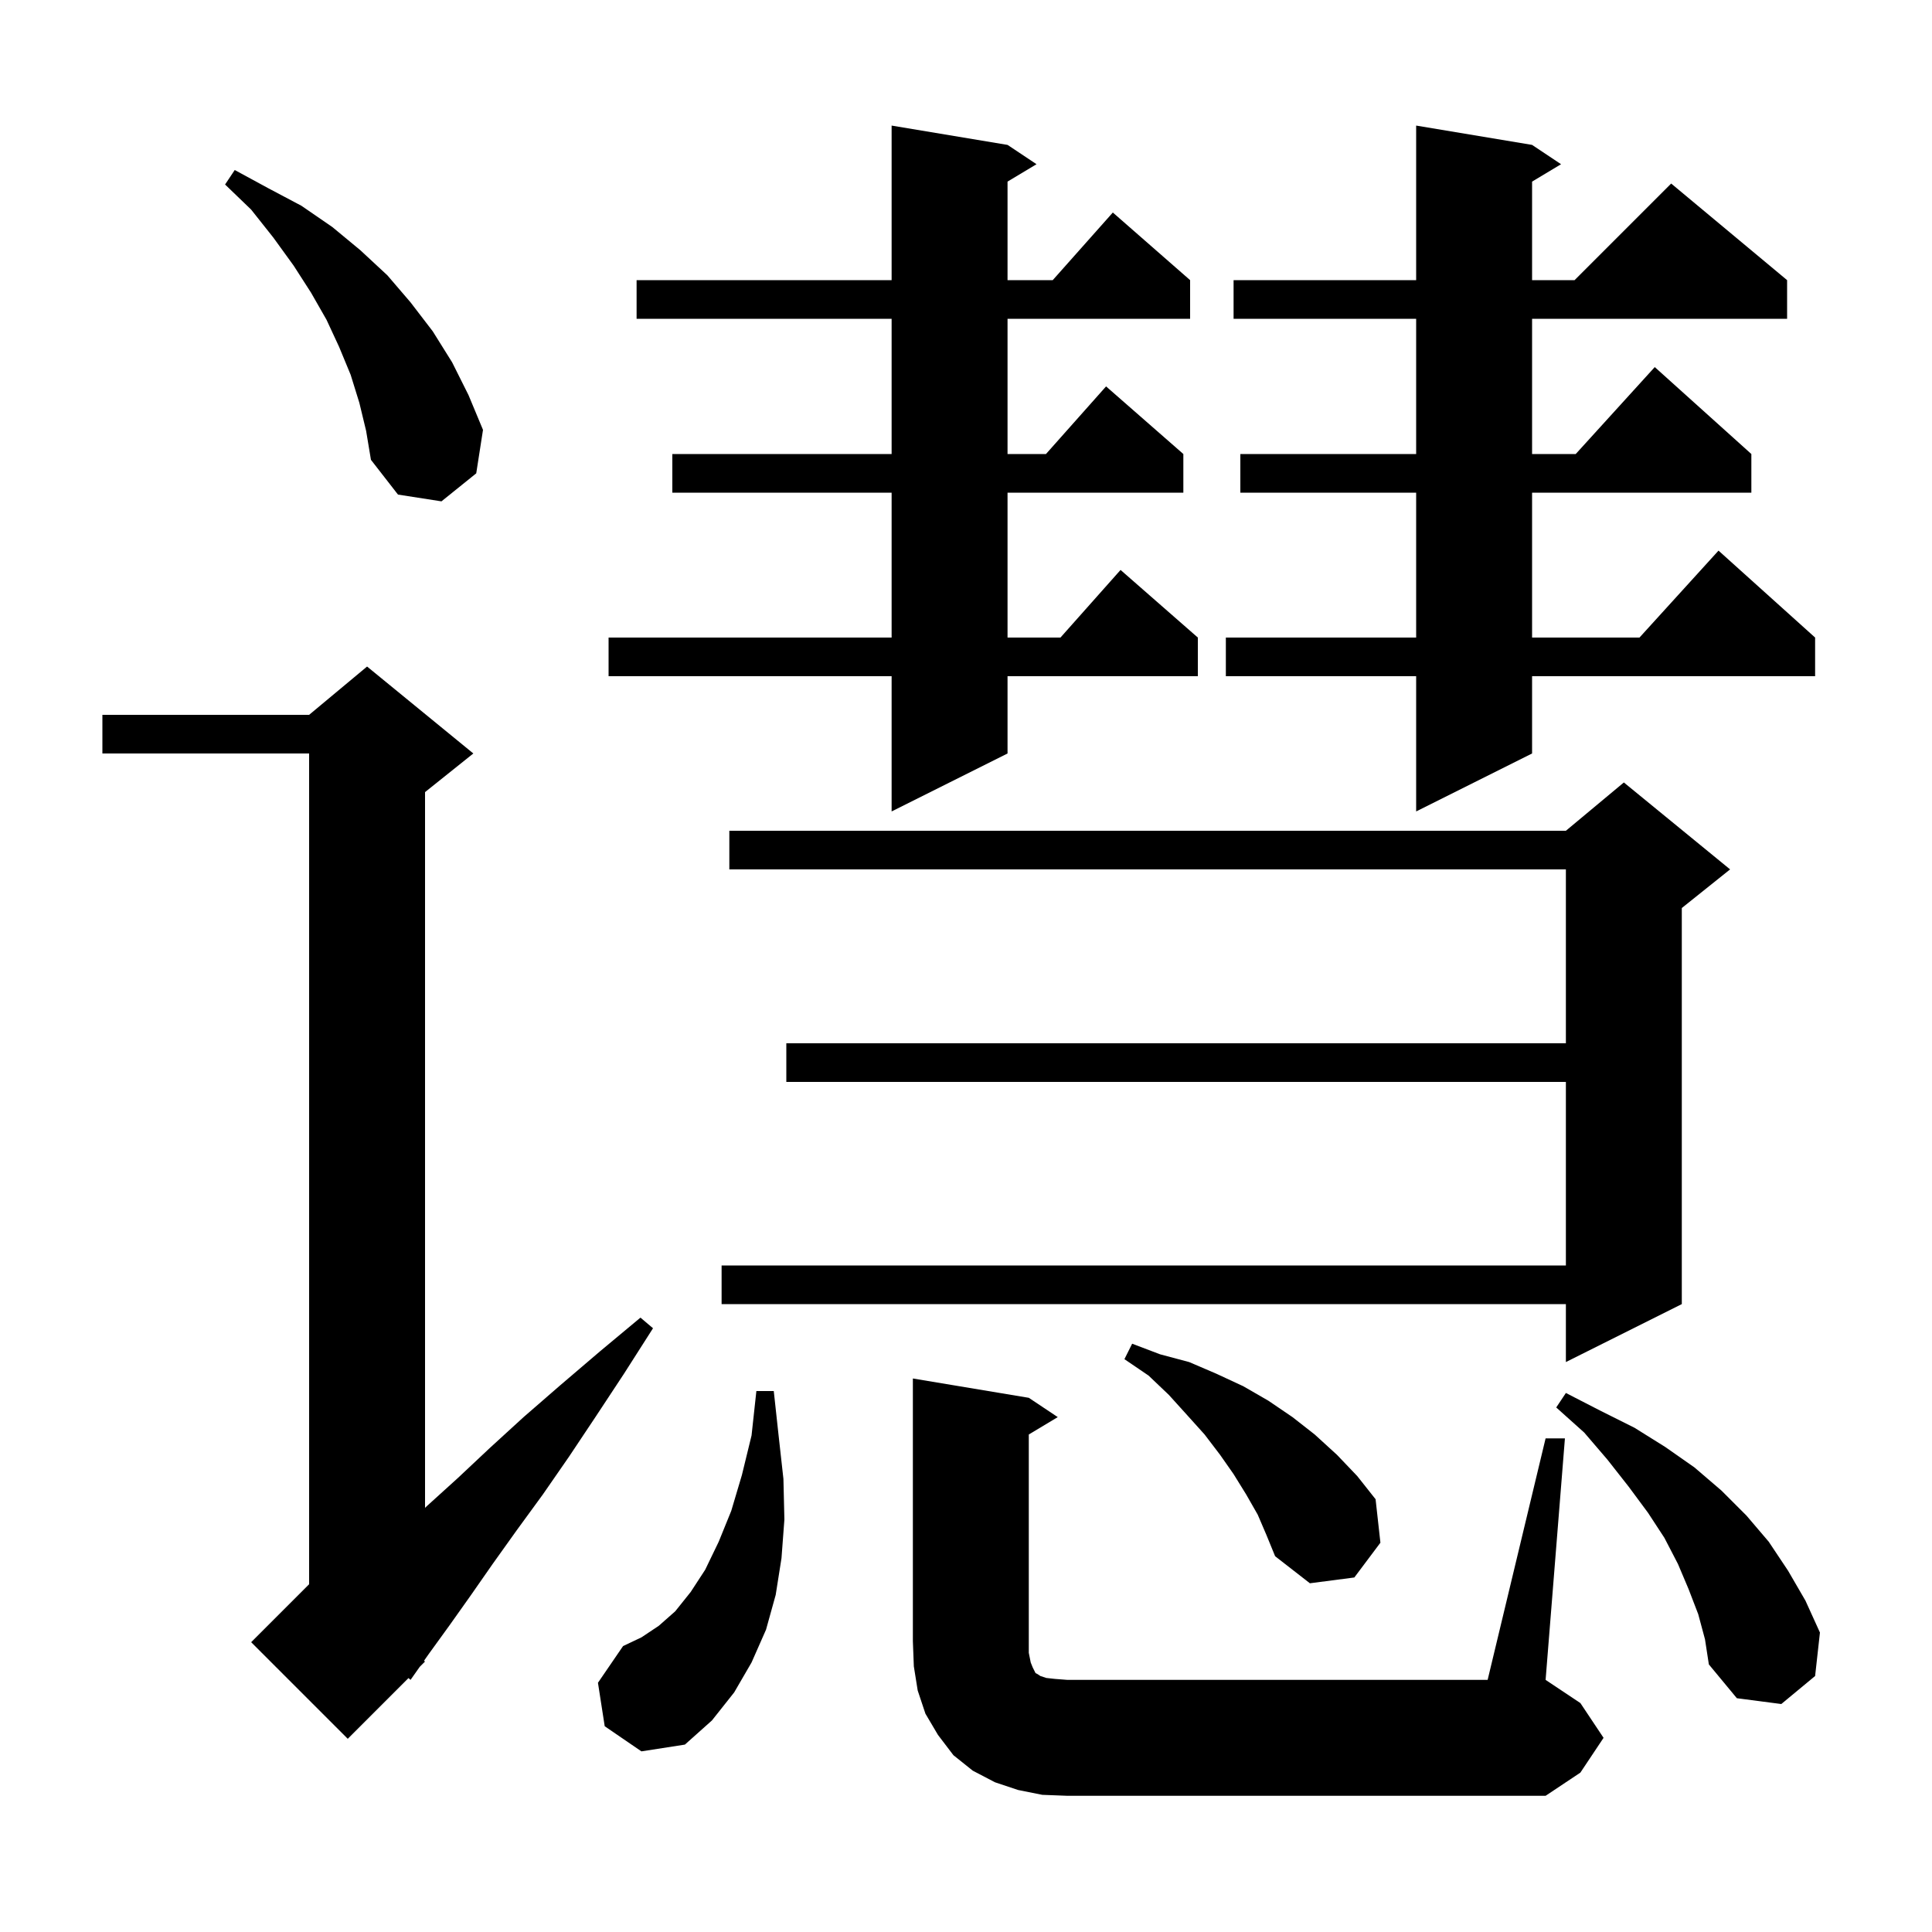 <svg xmlns="http://www.w3.org/2000/svg" xmlns:xlink="http://www.w3.org/1999/xlink" version="1.1" baseProfile="full" viewBox="0 0 200 200" width="200" height="200"><g fill="currentColor"><path d="M 107.9 185.8 L 105.4 185.3 L 103.0 184.5 L 100.7 183.3 L 98.7 181.7 L 97.1 179.6 L 95.8 177.4 L 95.0 175.0 L 94.6 172.5 L 94.5 169.9 L 94.5 142.7 L 106.5 144.7 L 109.5 146.7 L 106.5 148.5 L 106.5 171.1 L 106.7 172.1 L 106.9 172.6 L 107.2 173.2 L 107.4 173.3 L 107.7 173.5 L 108.3 173.7 L 109.2 173.8 L 110.5 173.9 L 154.0 173.9 L 160.0 148.9 L 162.0 148.9 L 160.0 173.9 L 163.6 176.3 L 166.0 179.9 L 163.6 183.5 L 160.0 185.9 L 110.5 185.9 Z M 62.6 178.7 L 61.9 174.2 L 64.5 170.4 L 66.4 169.5 L 68.2 168.3 L 69.9 166.8 L 71.5 164.8 L 73.0 162.5 L 74.4 159.6 L 75.7 156.4 L 76.8 152.7 L 77.8 148.6 L 78.3 144.0 L 80.1 144.0 L 80.6 148.6 L 81.1 153.1 L 81.2 157.3 L 80.9 161.3 L 80.3 165.1 L 79.3 168.7 L 77.8 172.1 L 76.0 175.2 L 73.7 178.1 L 70.9 180.6 L 66.4 181.3 Z M 49.0 78.0 L 44.0 82.0 L 44.0 156.093 L 44.2 155.9 L 47.4 153.0 L 50.7 149.9 L 54.2 146.7 L 58.0 143.4 L 62.1 139.9 L 66.3 136.4 L 67.6 137.5 L 64.6 142.2 L 61.7 146.6 L 58.9 150.8 L 56.2 154.7 L 53.5 158.4 L 51.0 161.9 L 48.7 165.2 L 46.5 168.3 L 44.4 171.2 L 43.889 171.926 L 44.0 172.0 L 43.45 172.55 L 42.5 173.9 L 42.287 173.713 L 36.0 180.0 L 26.0 170.0 L 32.0 164.0 L 32.0 78.0 L 10.6 78.0 L 10.6 74.0 L 32.0 74.0 L 38.0 69.0 Z M 175.8 167.1 L 174.8 164.5 L 173.7 161.9 L 172.3 159.2 L 170.6 156.6 L 168.6 153.9 L 166.4 151.1 L 164.0 148.3 L 161.1 145.7 L 162.1 144.2 L 165.6 146.0 L 169.2 147.8 L 172.4 149.8 L 175.4 151.9 L 178.2 154.3 L 180.8 156.9 L 183.1 159.6 L 185.1 162.6 L 186.9 165.7 L 188.4 169.0 L 187.9 173.5 L 184.4 176.4 L 179.8 175.8 L 176.9 172.3 L 176.5 169.7 Z M 130.2 156.8 L 129.0 154.7 L 127.7 152.6 L 126.3 150.6 L 124.7 148.5 L 122.9 146.5 L 121.0 144.4 L 118.9 142.4 L 116.4 140.7 L 117.2 139.1 L 120.1 140.2 L 123.1 141.0 L 125.9 142.2 L 128.7 143.5 L 131.3 145.0 L 133.8 146.7 L 136.1 148.5 L 138.4 150.6 L 140.5 152.8 L 142.4 155.2 L 142.9 159.7 L 140.2 163.3 L 135.6 163.9 L 132.0 161.1 L 131.1 158.9 Z M 179.1 90.0 L 174.1 94.0 L 174.1 135.0 L 162.1 141.0 L 162.1 135.0 L 74.7 135.0 L 74.7 131.0 L 162.1 131.0 L 162.1 112.0 L 81.4 112.0 L 81.4 108.0 L 162.1 108.0 L 162.1 90.0 L 75.5 90.0 L 75.5 86.0 L 162.1 86.0 L 168.1 81.0 Z M 158.6 15.0 L 161.6 17.0 L 158.6 18.8 L 158.6 29.0 L 163.0 29.0 L 173.0 19.0 L 185.0 29.0 L 185.0 33.0 L 158.6 33.0 L 158.6 47.0 L 163.118 47.0 L 171.3 38.0 L 181.3 47.0 L 181.3 51.0 L 158.6 51.0 L 158.6 66.0 L 169.718 66.0 L 177.9 57.0 L 187.9 66.0 L 187.9 70.0 L 158.6 70.0 L 158.6 78.0 L 146.6 84.0 L 146.6 70.0 L 126.9 70.0 L 126.9 66.0 L 146.6 66.0 L 146.6 51.0 L 128.4 51.0 L 128.4 47.0 L 146.6 47.0 L 146.6 33.0 L 127.7 33.0 L 127.7 29.0 L 146.6 29.0 L 146.6 13.0 Z M 104.3 15.0 L 107.3 17.0 L 104.3 18.8 L 104.3 29.0 L 108.978 29.0 L 115.2 22.0 L 123.2 29.0 L 123.2 33.0 L 104.3 33.0 L 104.3 47.0 L 108.278 47.0 L 114.5 40.0 L 122.5 47.0 L 122.5 51.0 L 104.3 51.0 L 104.3 66.0 L 109.778 66.0 L 116.0 59.0 L 124.0 66.0 L 124.0 70.0 L 104.3 70.0 L 104.3 78.0 L 92.3 84.0 L 92.3 70.0 L 63.0 70.0 L 63.0 66.0 L 92.3 66.0 L 92.3 51.0 L 69.6 51.0 L 69.6 47.0 L 92.3 47.0 L 92.3 33.0 L 65.9 33.0 L 65.9 29.0 L 92.3 29.0 L 92.3 13.0 Z M 37.2 41.7 L 36.3 38.8 L 35.1 35.9 L 33.8 33.1 L 32.2 30.3 L 30.4 27.5 L 28.3 24.6 L 26.0 21.7 L 23.3 19.1 L 24.3 17.6 L 27.8 19.5 L 31.2 21.3 L 34.4 23.5 L 37.3 25.9 L 40.1 28.5 L 42.5 31.3 L 44.8 34.3 L 46.8 37.5 L 48.5 40.9 L 50.0 44.5 L 49.3 49.0 L 45.7 51.9 L 41.2 51.2 L 38.4 47.6 L 37.9 44.6 Z "/></g></svg>